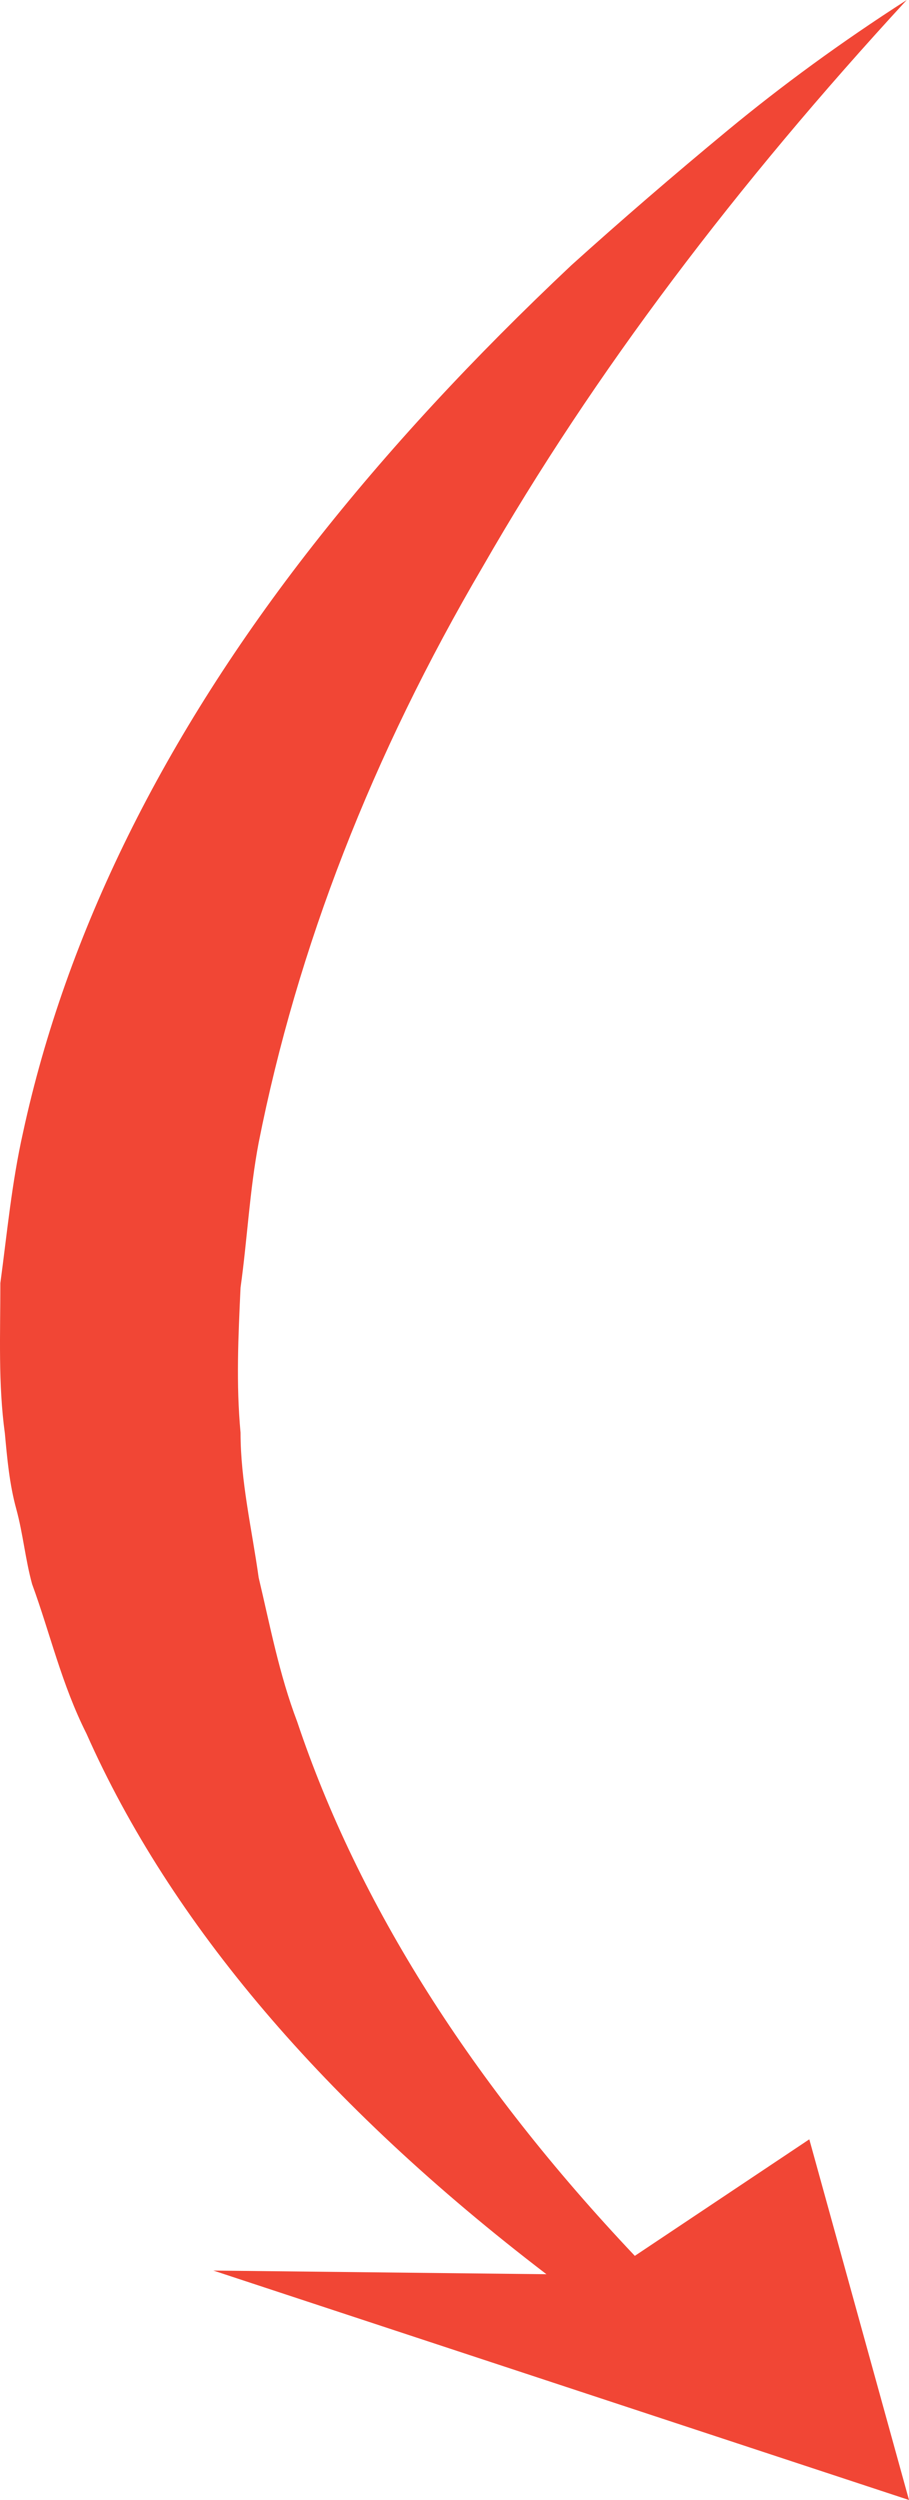 <?xml version="1.0" encoding="UTF-8"?> <svg xmlns="http://www.w3.org/2000/svg" width="40" height="110" viewBox="0 0 40 110" fill="none"> <path d="M0.215 63.076C0.315 64.167 0.415 65.297 0.714 66.388C1.013 67.478 1.113 68.609 1.412 69.699C2.21 71.88 2.708 74.101 3.805 76.281C7.494 84.6 14.275 92.595 24.046 100.066L9.389 99.905L40 110L35.613 94.13L27.935 99.258C20.756 91.667 15.77 83.792 13.078 75.756C12.28 73.656 11.882 71.516 11.383 69.416C11.084 67.276 10.585 65.176 10.585 63.036C10.386 60.896 10.486 58.796 10.585 56.656C10.884 54.515 10.984 52.375 11.383 50.275C13.078 41.714 16.369 33.234 21.254 24.916C26.14 16.395 32.422 8.117 39.9 0C37.009 1.858 34.416 3.756 32.023 5.734C29.63 7.713 27.337 9.692 25.143 11.67C20.855 15.709 17.067 19.787 13.776 23.987C7.195 32.386 2.908 41.068 1.013 49.831C0.515 52.052 0.315 54.233 0.016 56.454C0.016 58.675 -0.084 60.896 0.215 63.076Z" fill="#F14635"></path> </svg> 